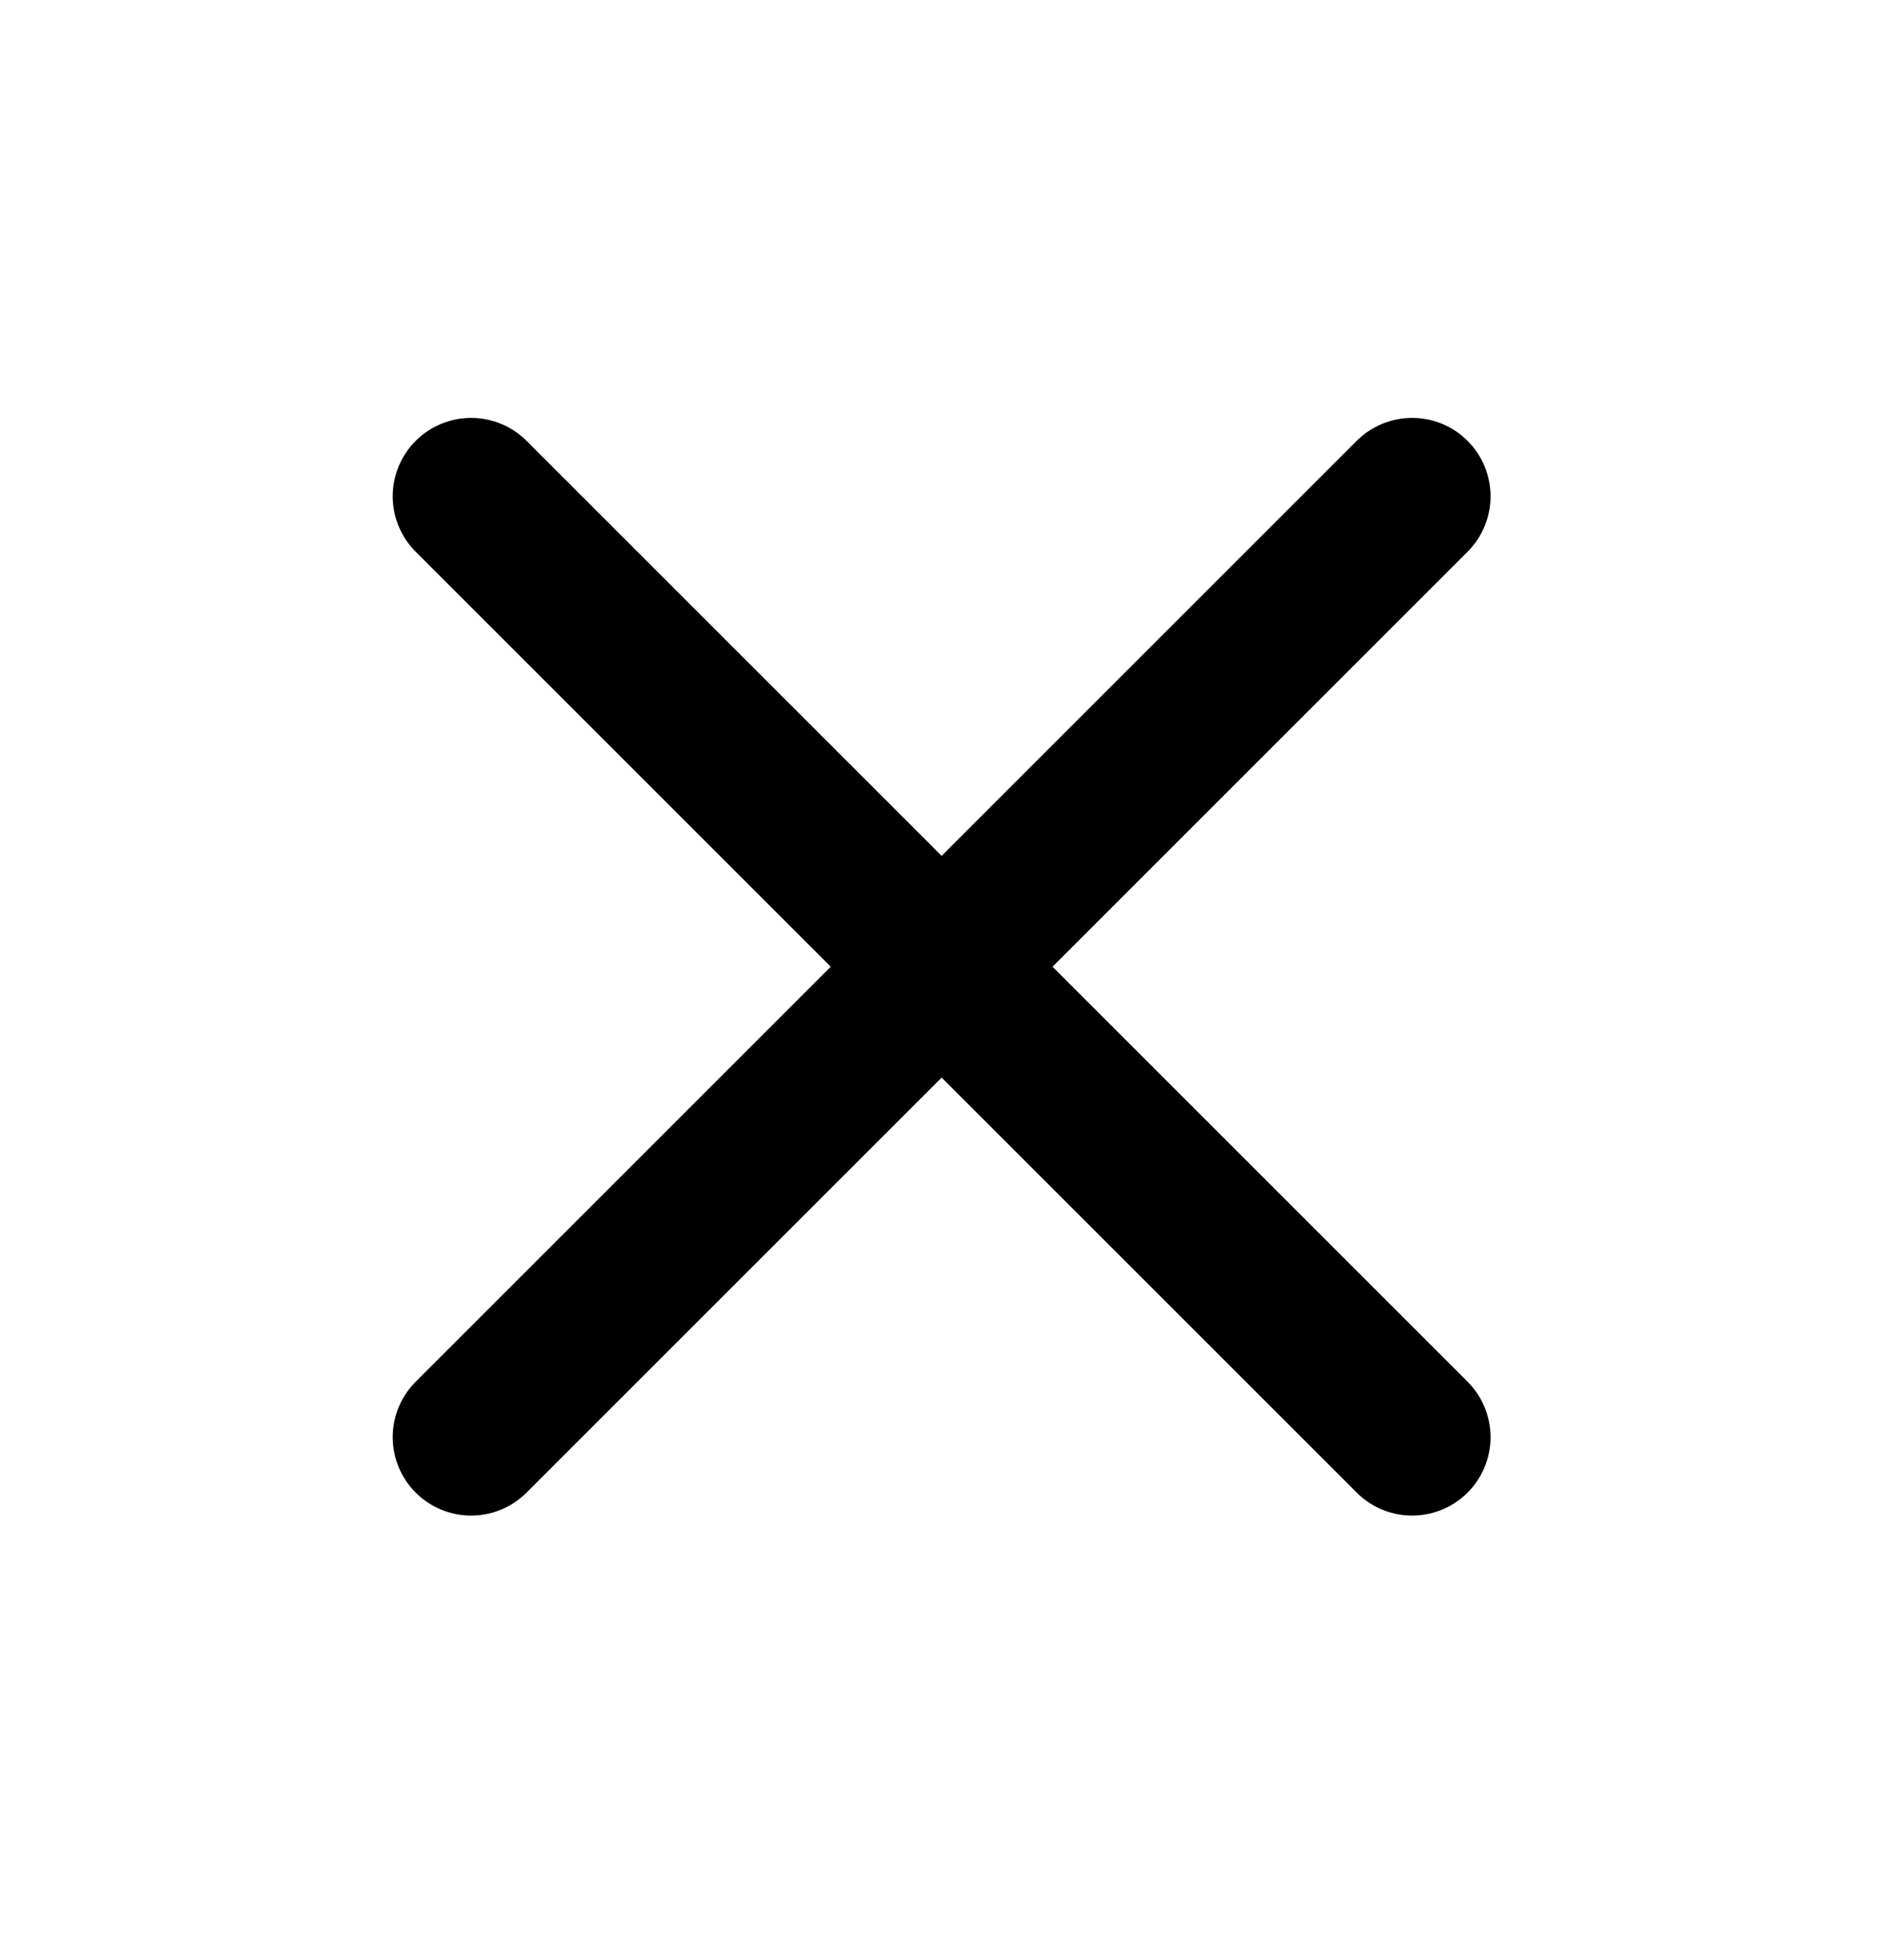 <?xml version="1.0" encoding="UTF-8"?> <svg xmlns="http://www.w3.org/2000/svg" width="24" height="25" viewBox="0 0 24 25" fill="none"><path d="M18.008 6.33L6.008 18.33" stroke="black" stroke-width="2" stroke-linecap="round" stroke-linejoin="round"></path><path d="M6.008 6.33L18.008 18.33" stroke="black" stroke-width="2" stroke-linecap="round" stroke-linejoin="round"></path></svg> 